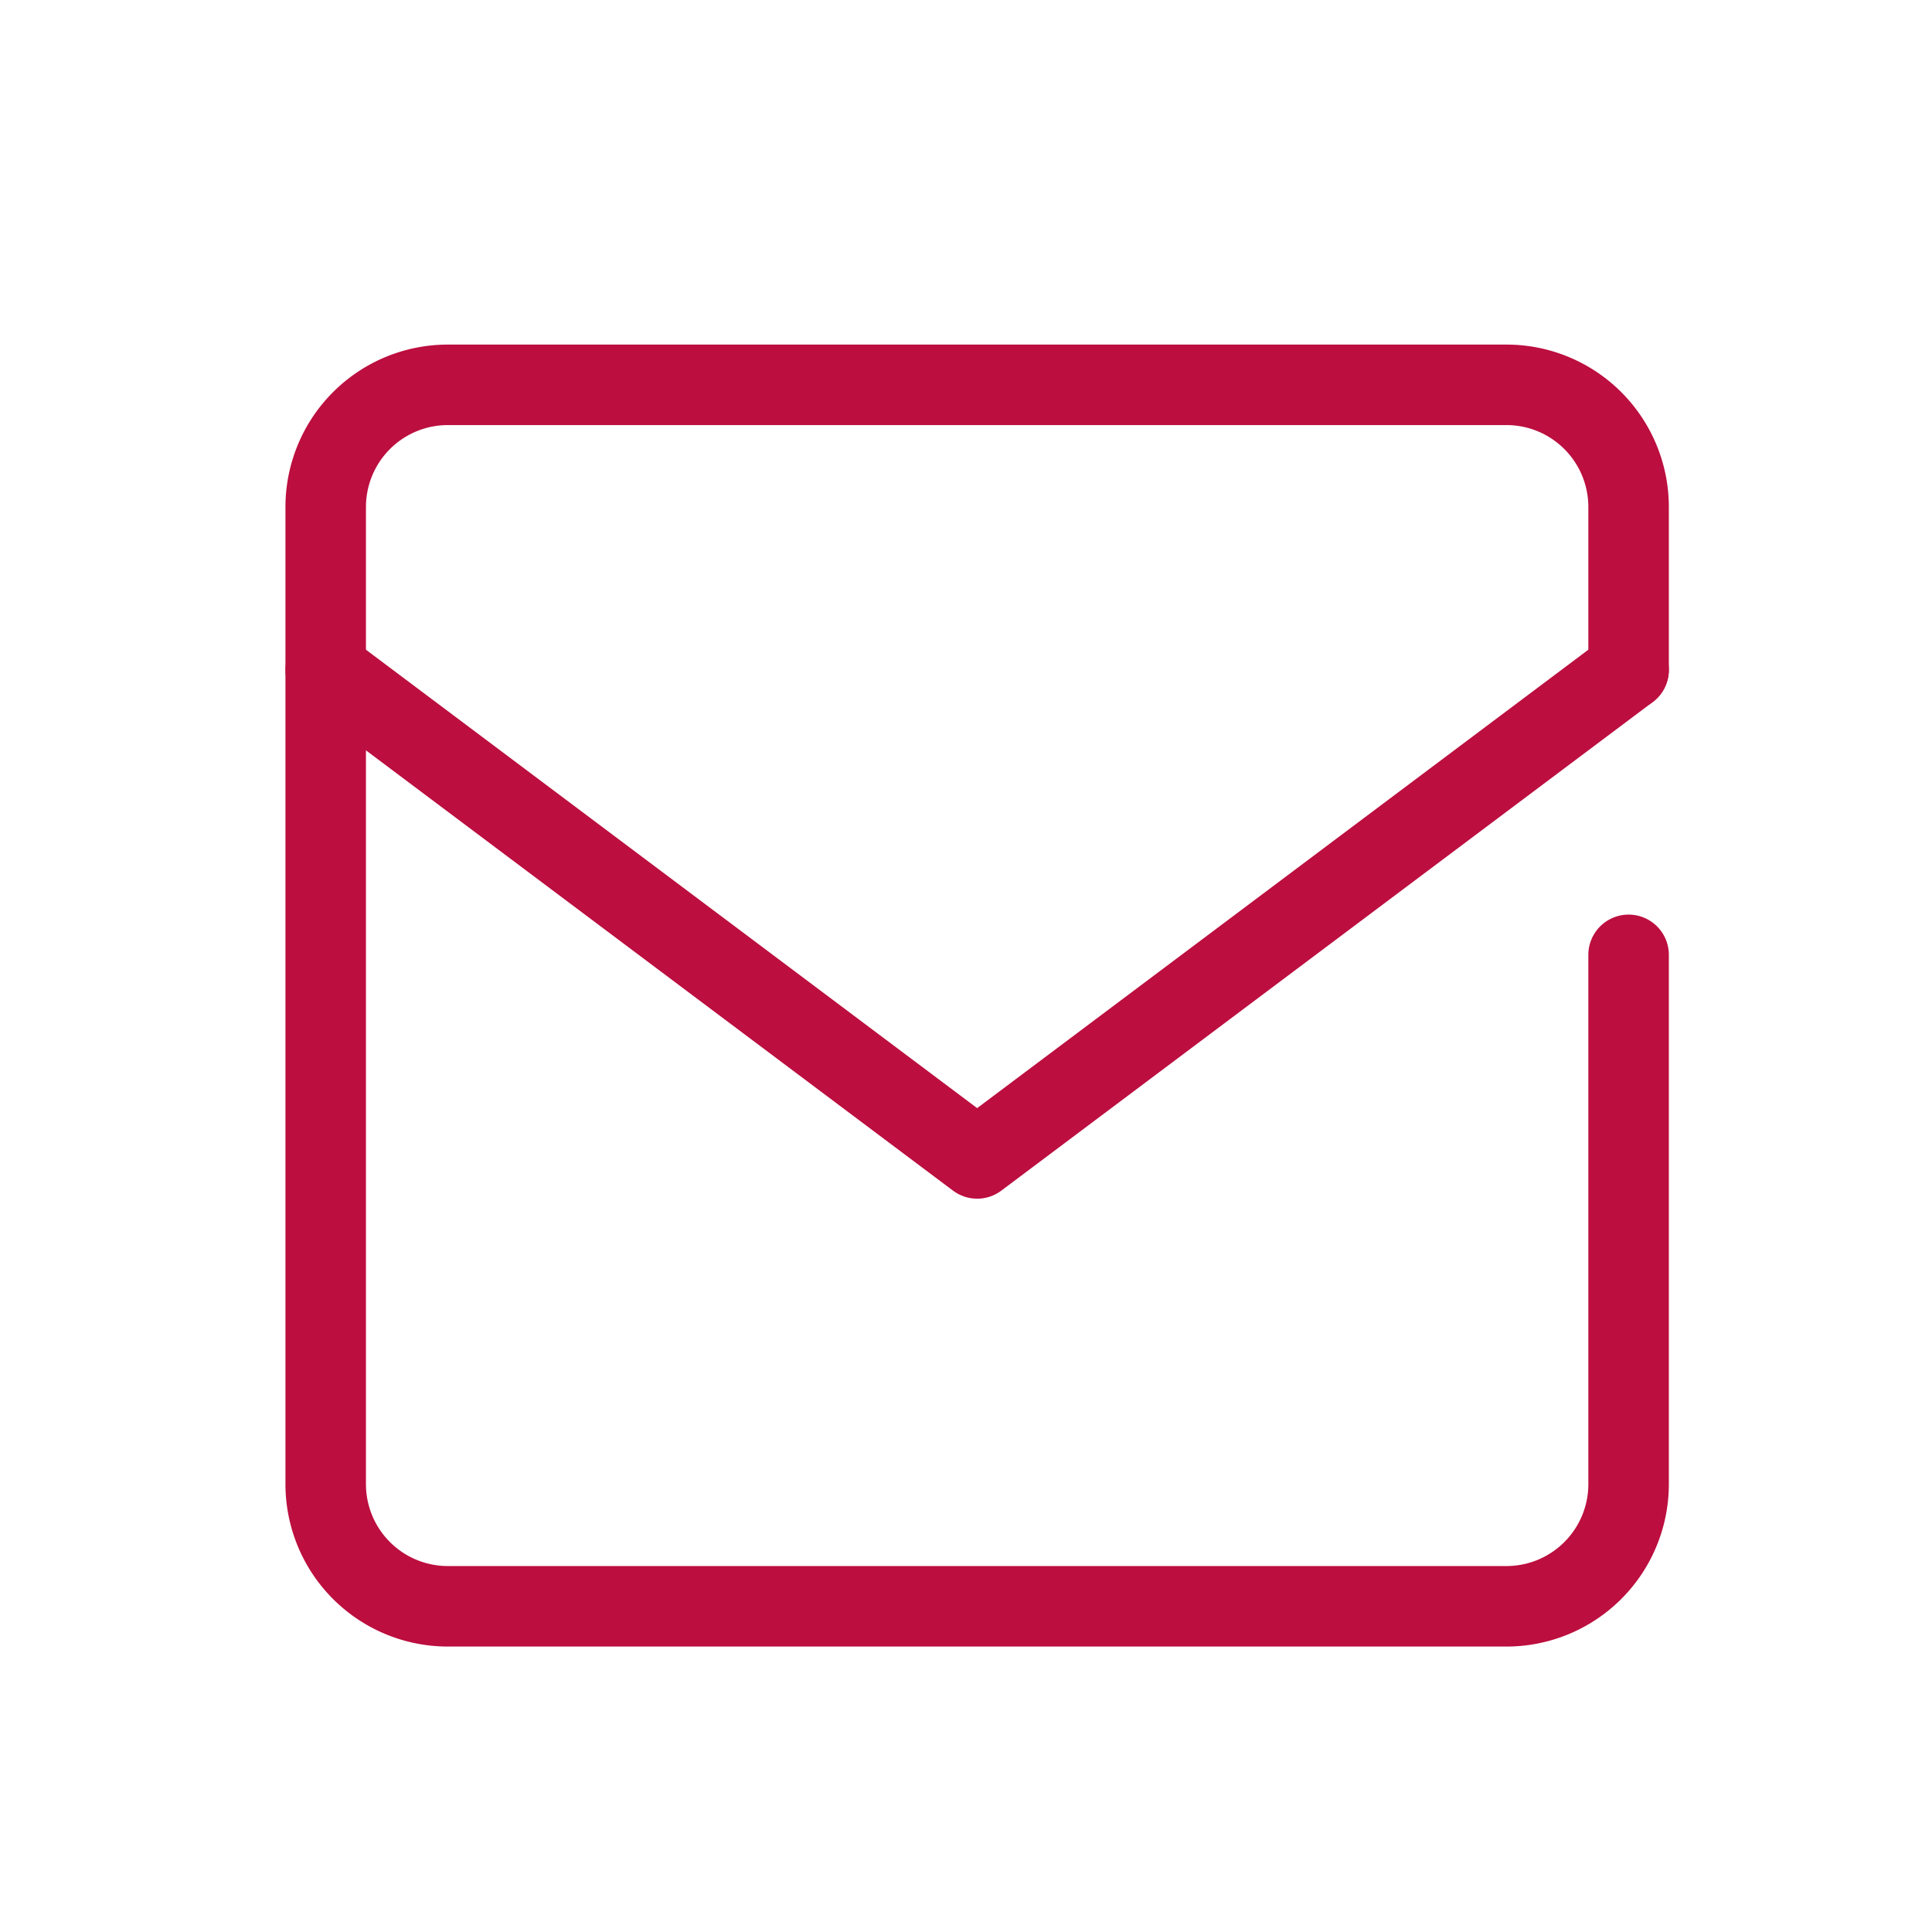 <svg xmlns="http://www.w3.org/2000/svg" width="48" height="48" viewBox="0 0 48 48">
  <g id="_835_ma_h" data-name="835_ma_h" transform="translate(0 -0.416)">
    <rect id="長方形_25221" data-name="長方形 25221" width="48" height="48" transform="translate(0 0.416)" fill="none"/>
    <path id="パス_15685" data-name="パス 15685" d="M40.37,24.162v13.15a3.035,3.035,0,0,1-3.035,3.035h-26.3A3.035,3.035,0,0,1,8,37.312V13.035A3.035,3.035,0,0,1,11.035,10h26.3a3.035,3.035,0,0,1,3.035,3.035v4.046" transform="translate(0.092 -0.023)" fill="none" stroke="#bc0e3f" stroke-linecap="round" stroke-linejoin="round" stroke-width="2"/>
    <path id="パス_15686" data-name="パス 15686" d="M8,17,24.185,29.139,40.37,17" transform="translate(0.092 0.058)" fill="none" stroke="#bc0e3f" stroke-linecap="round" stroke-linejoin="round" stroke-width="2"/>
  </g>
</svg>
